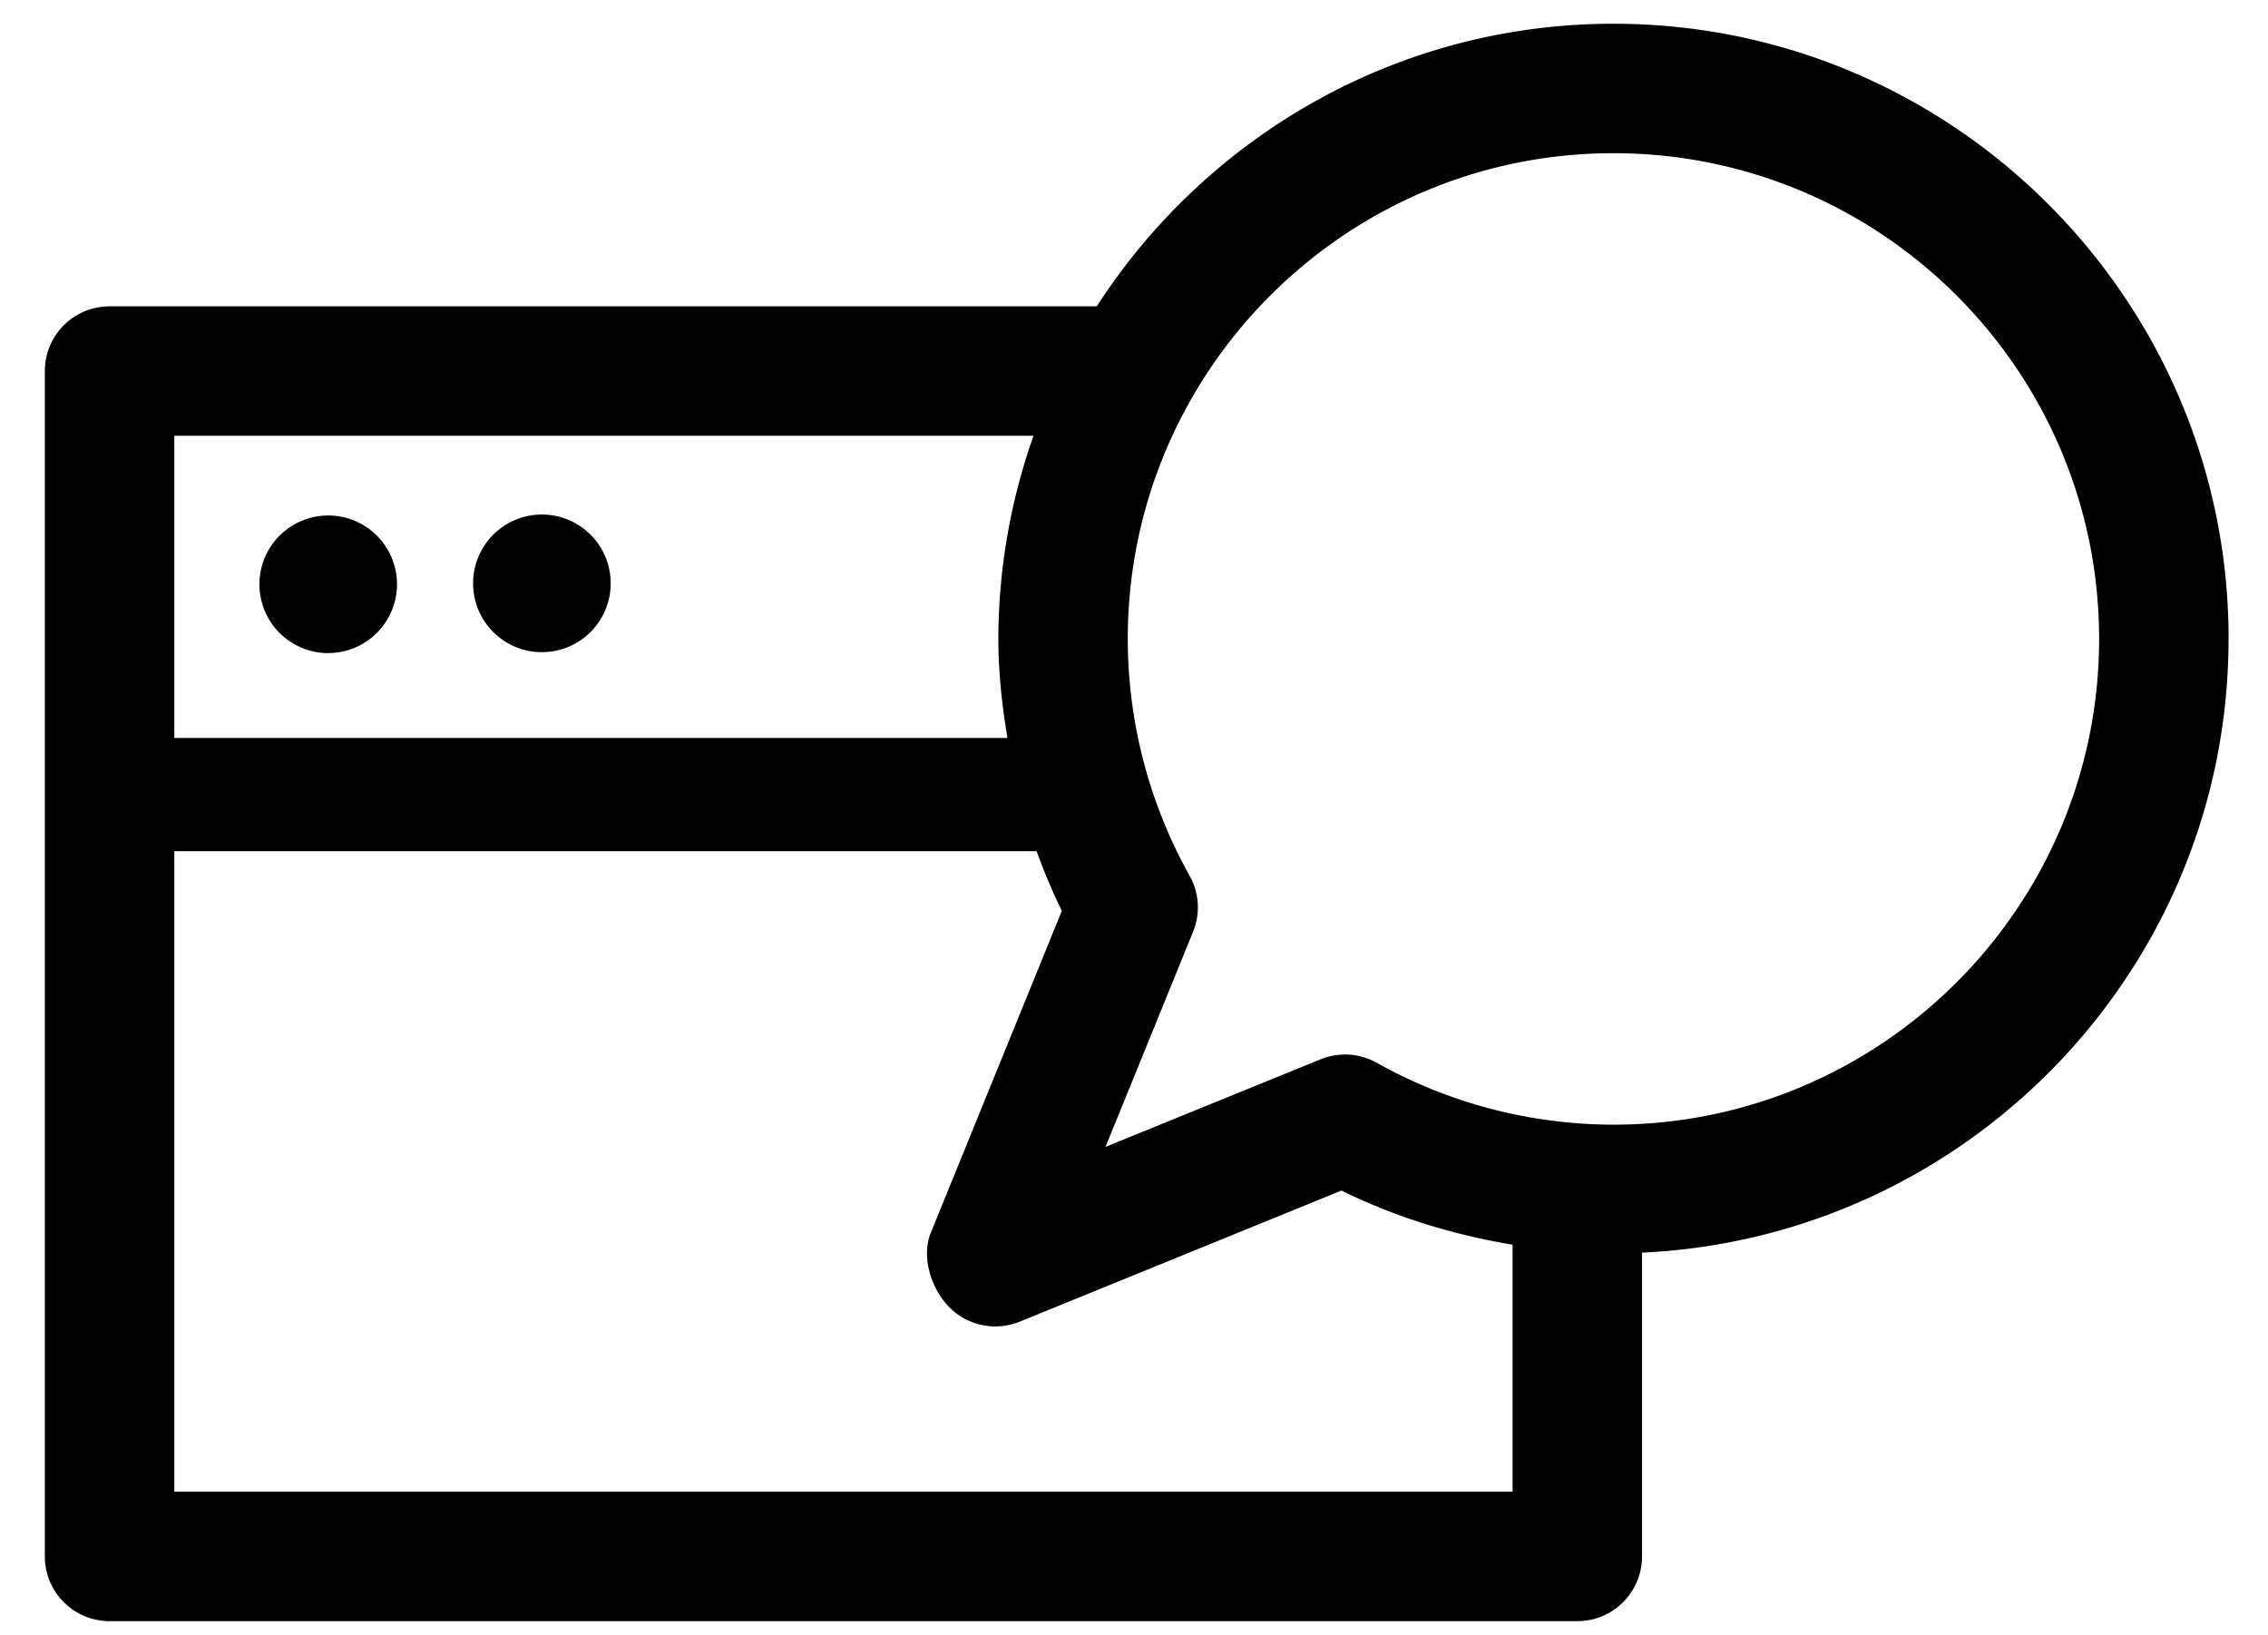 <?xml version="1.0" encoding="UTF-8"?> <svg xmlns="http://www.w3.org/2000/svg" aria-hidden="true" class="icon" viewBox="0 0 43 31"><path d="M6.223 12.38a1.304 1.304 0 1 0 0-2.608 1.304 1.304 0 0 0 0 2.609Zm4.051-.017a1.304 1.304 0 1 0 0-2.609 1.304 1.304 0 0 0 0 2.609Z"></path><path d="M30.59 21.32a9.205 9.205 0 0 1-4.49-1.174 1.23 1.23 0 0 0-1.062-.065l-4.078 1.66 1.66-4.078a1.222 1.222 0 0 0-.066-1.062 9.202 9.202 0 0 1-1.172-4.49c0-5.077 4.131-9.207 9.208-9.207 5.078 0 9.208 4.13 9.208 9.208 0 5.077-4.13 9.208-9.208 9.208ZM3.305 28.277V16.136h16.348c.141.384.297.762.479 1.13l-2.484 6.102c-.187.457.006 1.068.354 1.417a1.228 1.228 0 0 0 1.33.27l6.102-2.486c1.024.506 2.122.839 3.244 1.027v4.681H3.305Zm16.29-20.016a11.595 11.595 0 0 0-.667 3.85c0 .631.07 1.257.172 1.878H3.305V8.261h16.29Zm22.658 3.85C42.253 5.682 37.02.45 30.59.45c-4.108 0-7.718 2.14-9.796 5.357H2.077A1.227 1.227 0 0 0 .85 7.034v22.47c0 .677.55 1.228 1.227 1.228h27.828c.679 0 1.227-.55 1.227-1.228v-5.758c6.178-.285 11.12-5.387 11.12-11.634Z"></path></svg> 